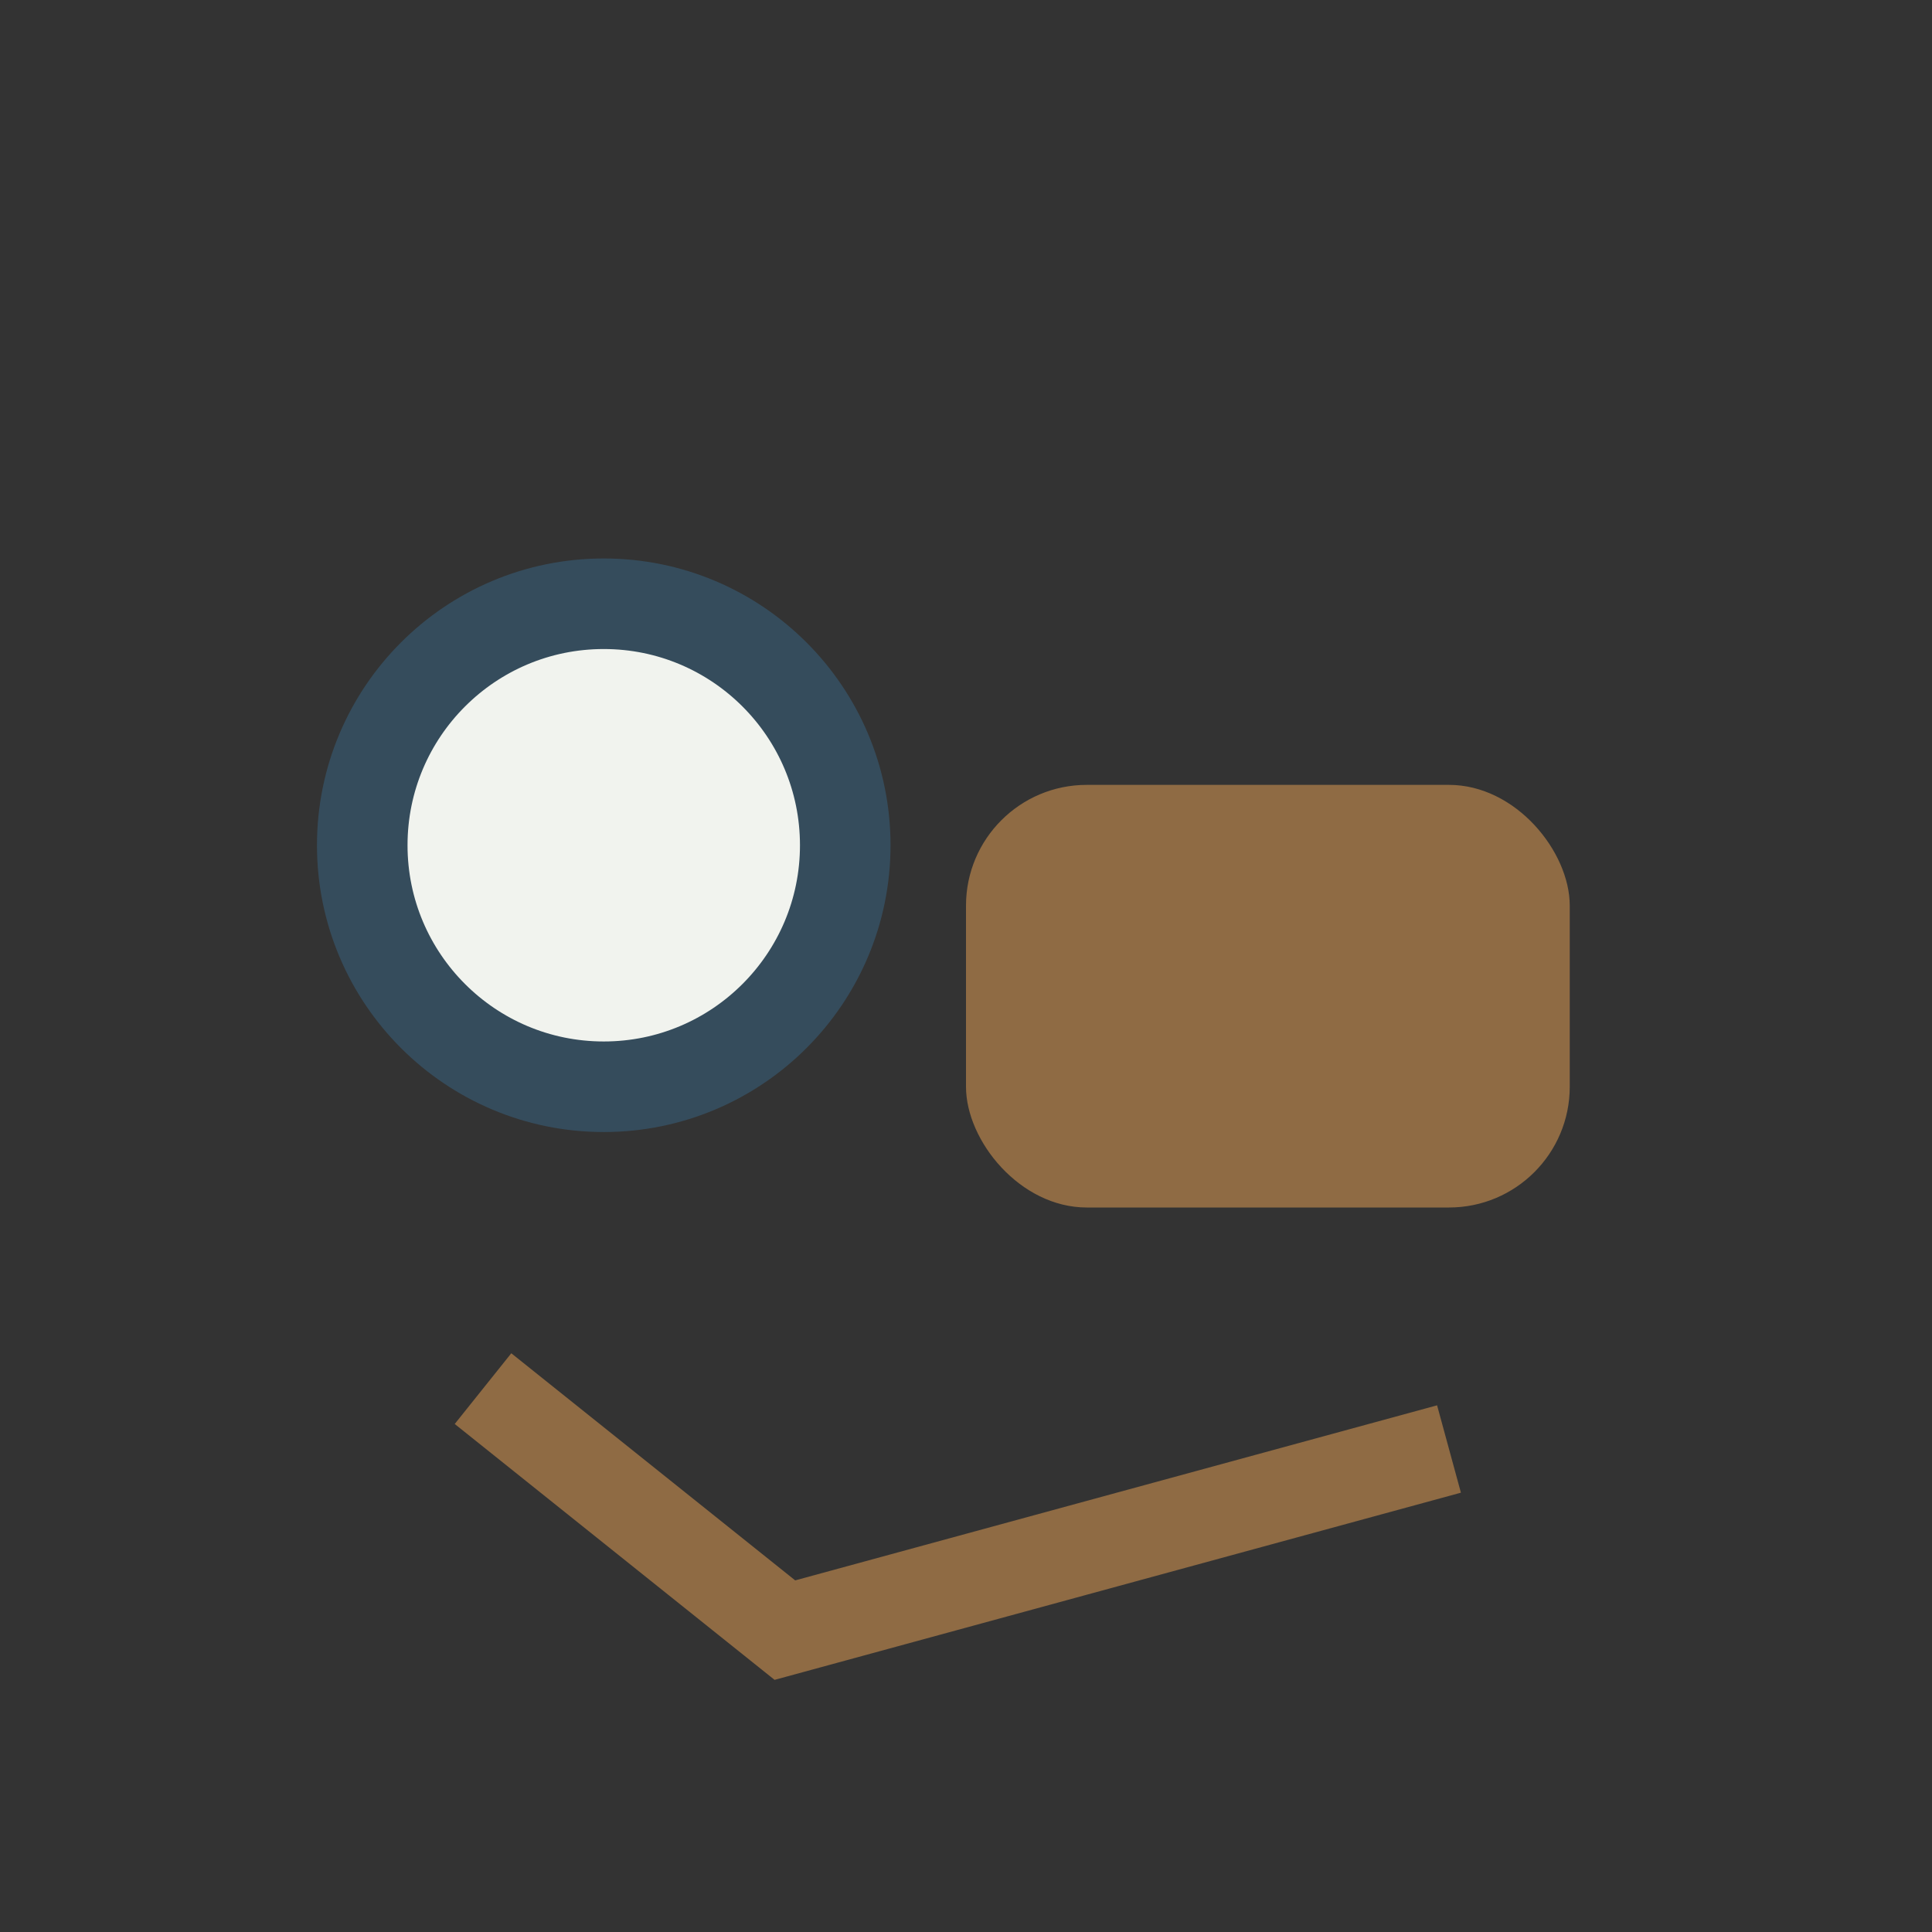 <?xml version="1.0" encoding="UTF-8"?>
<svg xmlns="http://www.w3.org/2000/svg" width="32" height="32" viewBox="0 0 32 32"><rect x="0" y="0" width="32" height="32" fill="#333333" stroke="none"/><circle cx="10" cy="14" r="4" fill="#F1F3EE" stroke="#354C5C" stroke-width="1.5"/><rect x="16" y="13" width="10" height="7" rx="2" fill="#8F6B44"/><path d="M8 23l5 4 11-3" stroke="#8F6B44" stroke-width="1.5" fill="none"/></svg>